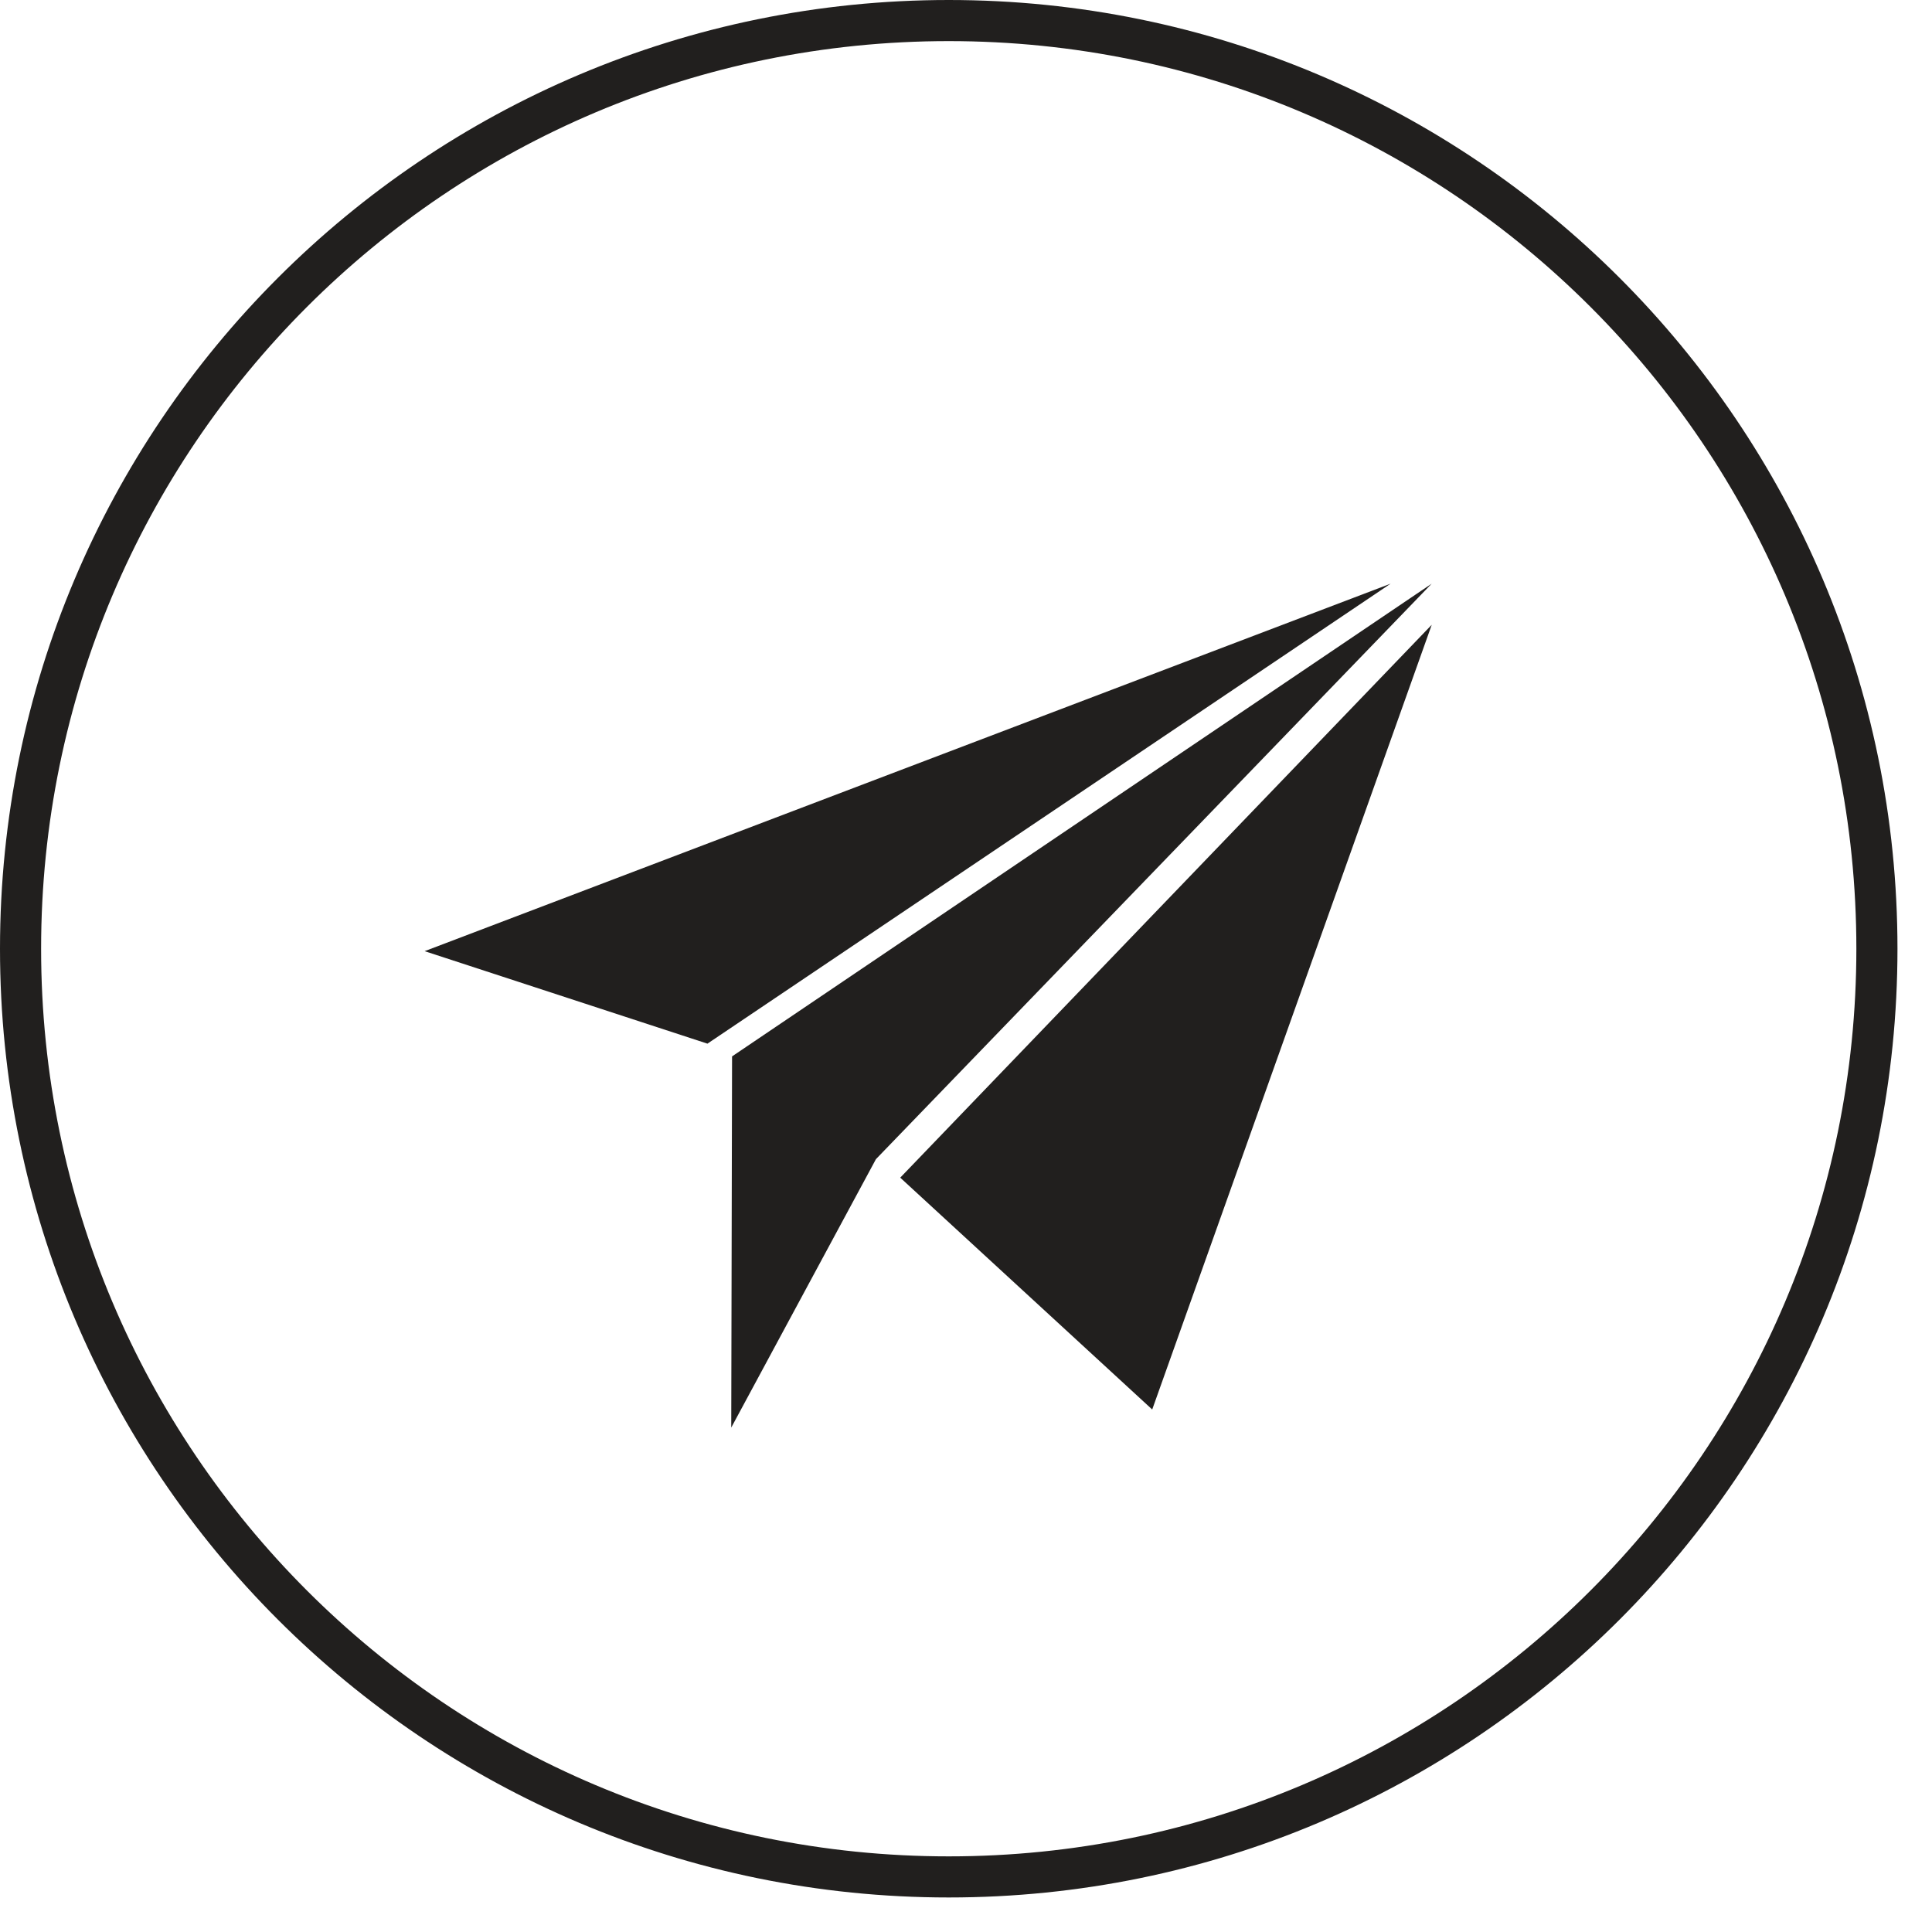 <svg width="47" height="47" viewBox="0 0 47 47" fill="none" xmlns="http://www.w3.org/2000/svg">
<g clip-path="url(#clip0_3676_25986)">
<path d="M23.08 45.66C35.551 45.66 45.66 35.551 45.66 23.08C45.66 10.609 35.551 0.5 23.08 0.5C10.609 0.5 0.5 10.609 0.5 23.08C0.5 35.551 10.609 45.66 23.08 45.66Z" stroke="#211F1E"/>
<path d="M10.33 23.139L33.83 14.199L17.21 25.389L10.33 23.139Z" fill="#211F1E"/>
<path d="M28.03 34.289L34.83 15.199L21.9 28.649L28.03 34.289Z" fill="#211F1E"/>
<path d="M17.809 25.699L17.789 34.729L21.309 28.199L34.829 14.199L17.809 25.699Z" fill="#211F1E"/>
</g>
<defs>
<clipPath id="clip0_3676_25986">
<rect width="46.16" height="46.16" fill="white"/>
</clipPath>
</defs>
</svg>

